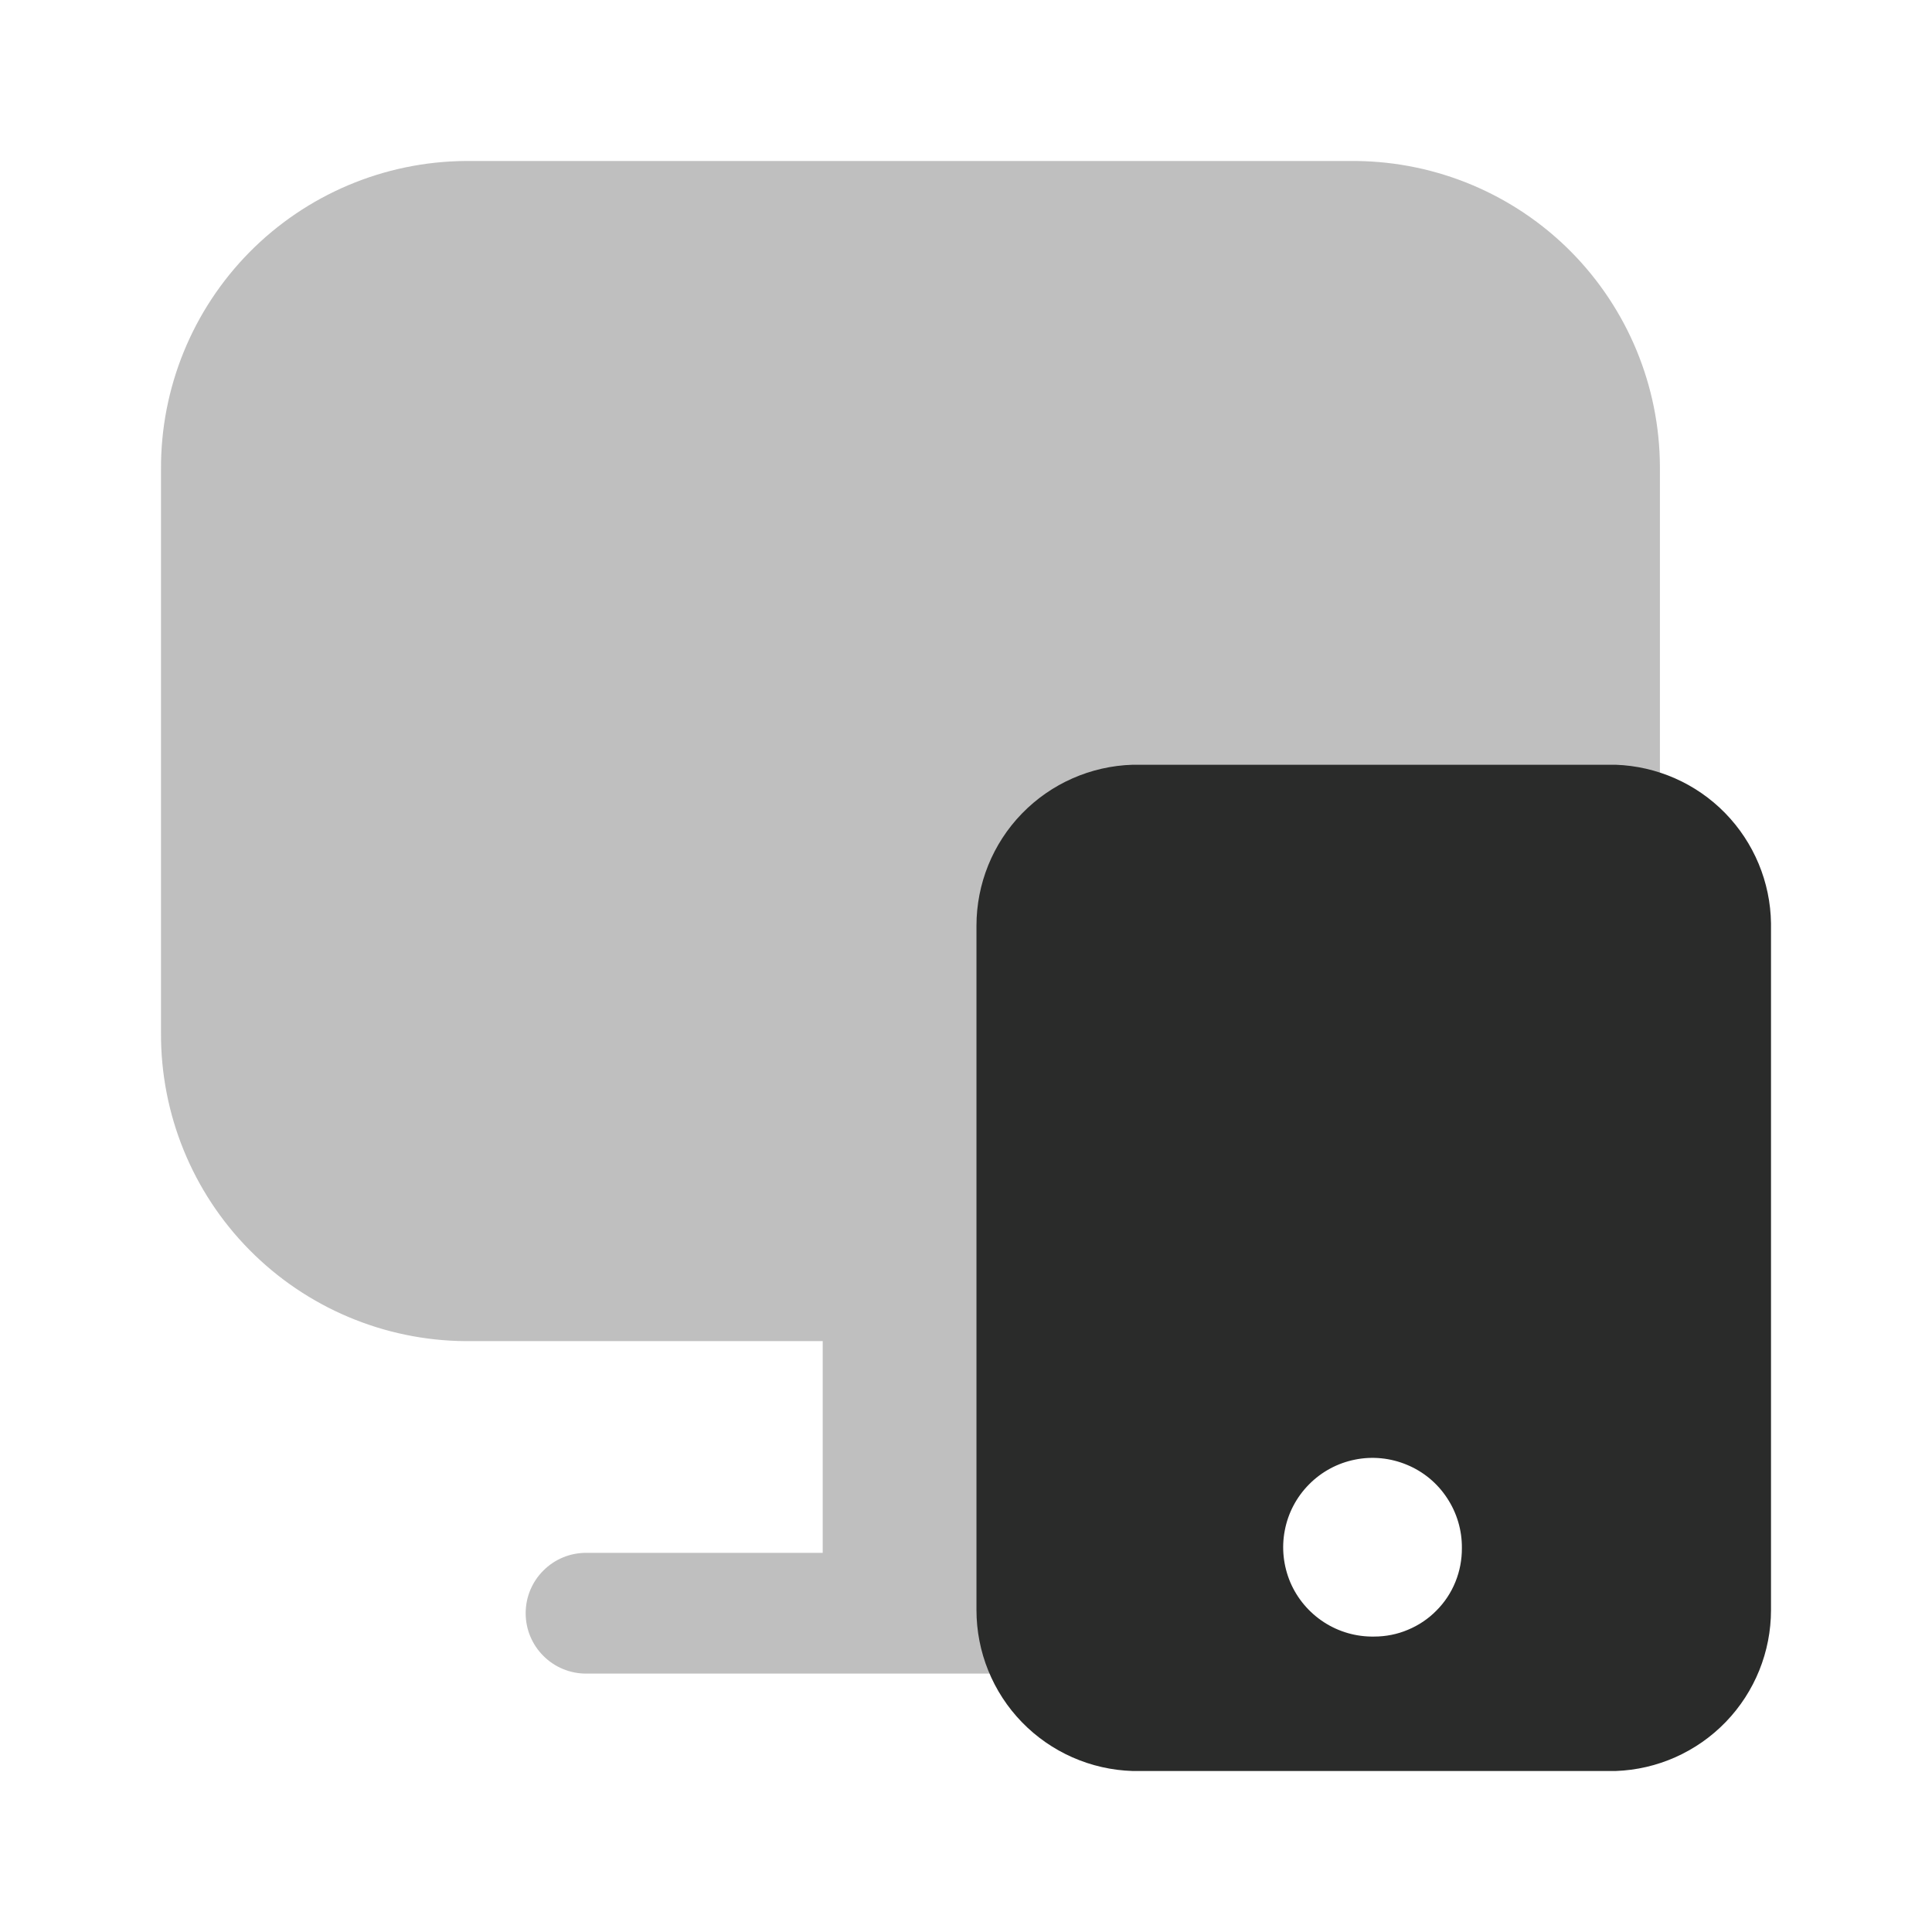 <svg width="24" height="24" viewBox="0 0 24 24" fill="none" xmlns="http://www.w3.org/2000/svg">
<path opacity="0.3" d="M16.85 2H5.78C4.771 2.008 3.807 2.416 3.098 3.134C2.39 3.852 1.995 4.821 2 5.83V12.83C1.995 13.839 2.39 14.809 3.098 15.526C3.807 16.244 4.771 16.652 5.78 16.66H10.22V19.29H7.28C7.081 19.29 6.89 19.369 6.75 19.51C6.609 19.65 6.53 19.841 6.53 20.04C6.53 20.239 6.609 20.43 6.75 20.57C6.89 20.711 7.081 20.79 7.28 20.79H15.35C15.549 20.79 15.74 20.711 15.88 20.57C16.021 20.43 16.1 20.239 16.1 20.04C16.1 19.841 16.021 19.65 15.88 19.51C15.74 19.369 15.549 19.29 15.35 19.29H12.41V16.63H16.85C17.857 16.619 18.819 16.211 19.525 15.493C20.232 14.775 20.625 13.807 20.62 12.8V5.8C20.617 4.798 20.22 3.838 19.515 3.126C18.809 2.415 17.852 2.011 16.85 2V2Z" fill="#2A2B2A"/>
<path d="M20.07 9.5H14.07C13.55 9.516 13.057 9.733 12.694 10.107C12.332 10.48 12.13 10.98 12.13 11.5V20C12.13 20.52 12.332 21.02 12.694 21.393C13.057 21.767 13.55 21.984 14.07 22H20.07C20.588 21.982 21.079 21.763 21.439 21.39C21.799 21.017 22 20.518 22 20V11.47C21.993 10.957 21.788 10.466 21.429 10.099C21.07 9.732 20.583 9.518 20.07 9.5ZM17.07 20.33C16.849 20.334 16.632 20.272 16.447 20.152C16.262 20.032 16.116 19.86 16.029 19.657C15.943 19.453 15.918 19.229 15.96 19.012C16.001 18.795 16.106 18.596 16.262 18.439C16.417 18.282 16.616 18.175 16.832 18.132C17.049 18.088 17.273 18.111 17.477 18.196C17.681 18.28 17.855 18.424 17.976 18.609C18.098 18.793 18.162 19.009 18.16 19.23C18.161 19.374 18.134 19.517 18.08 19.65C18.026 19.784 17.946 19.905 17.844 20.007C17.743 20.11 17.622 20.191 17.489 20.246C17.357 20.302 17.214 20.33 17.07 20.33V20.33Z" fill="#2A2B2A"/>
</svg>
